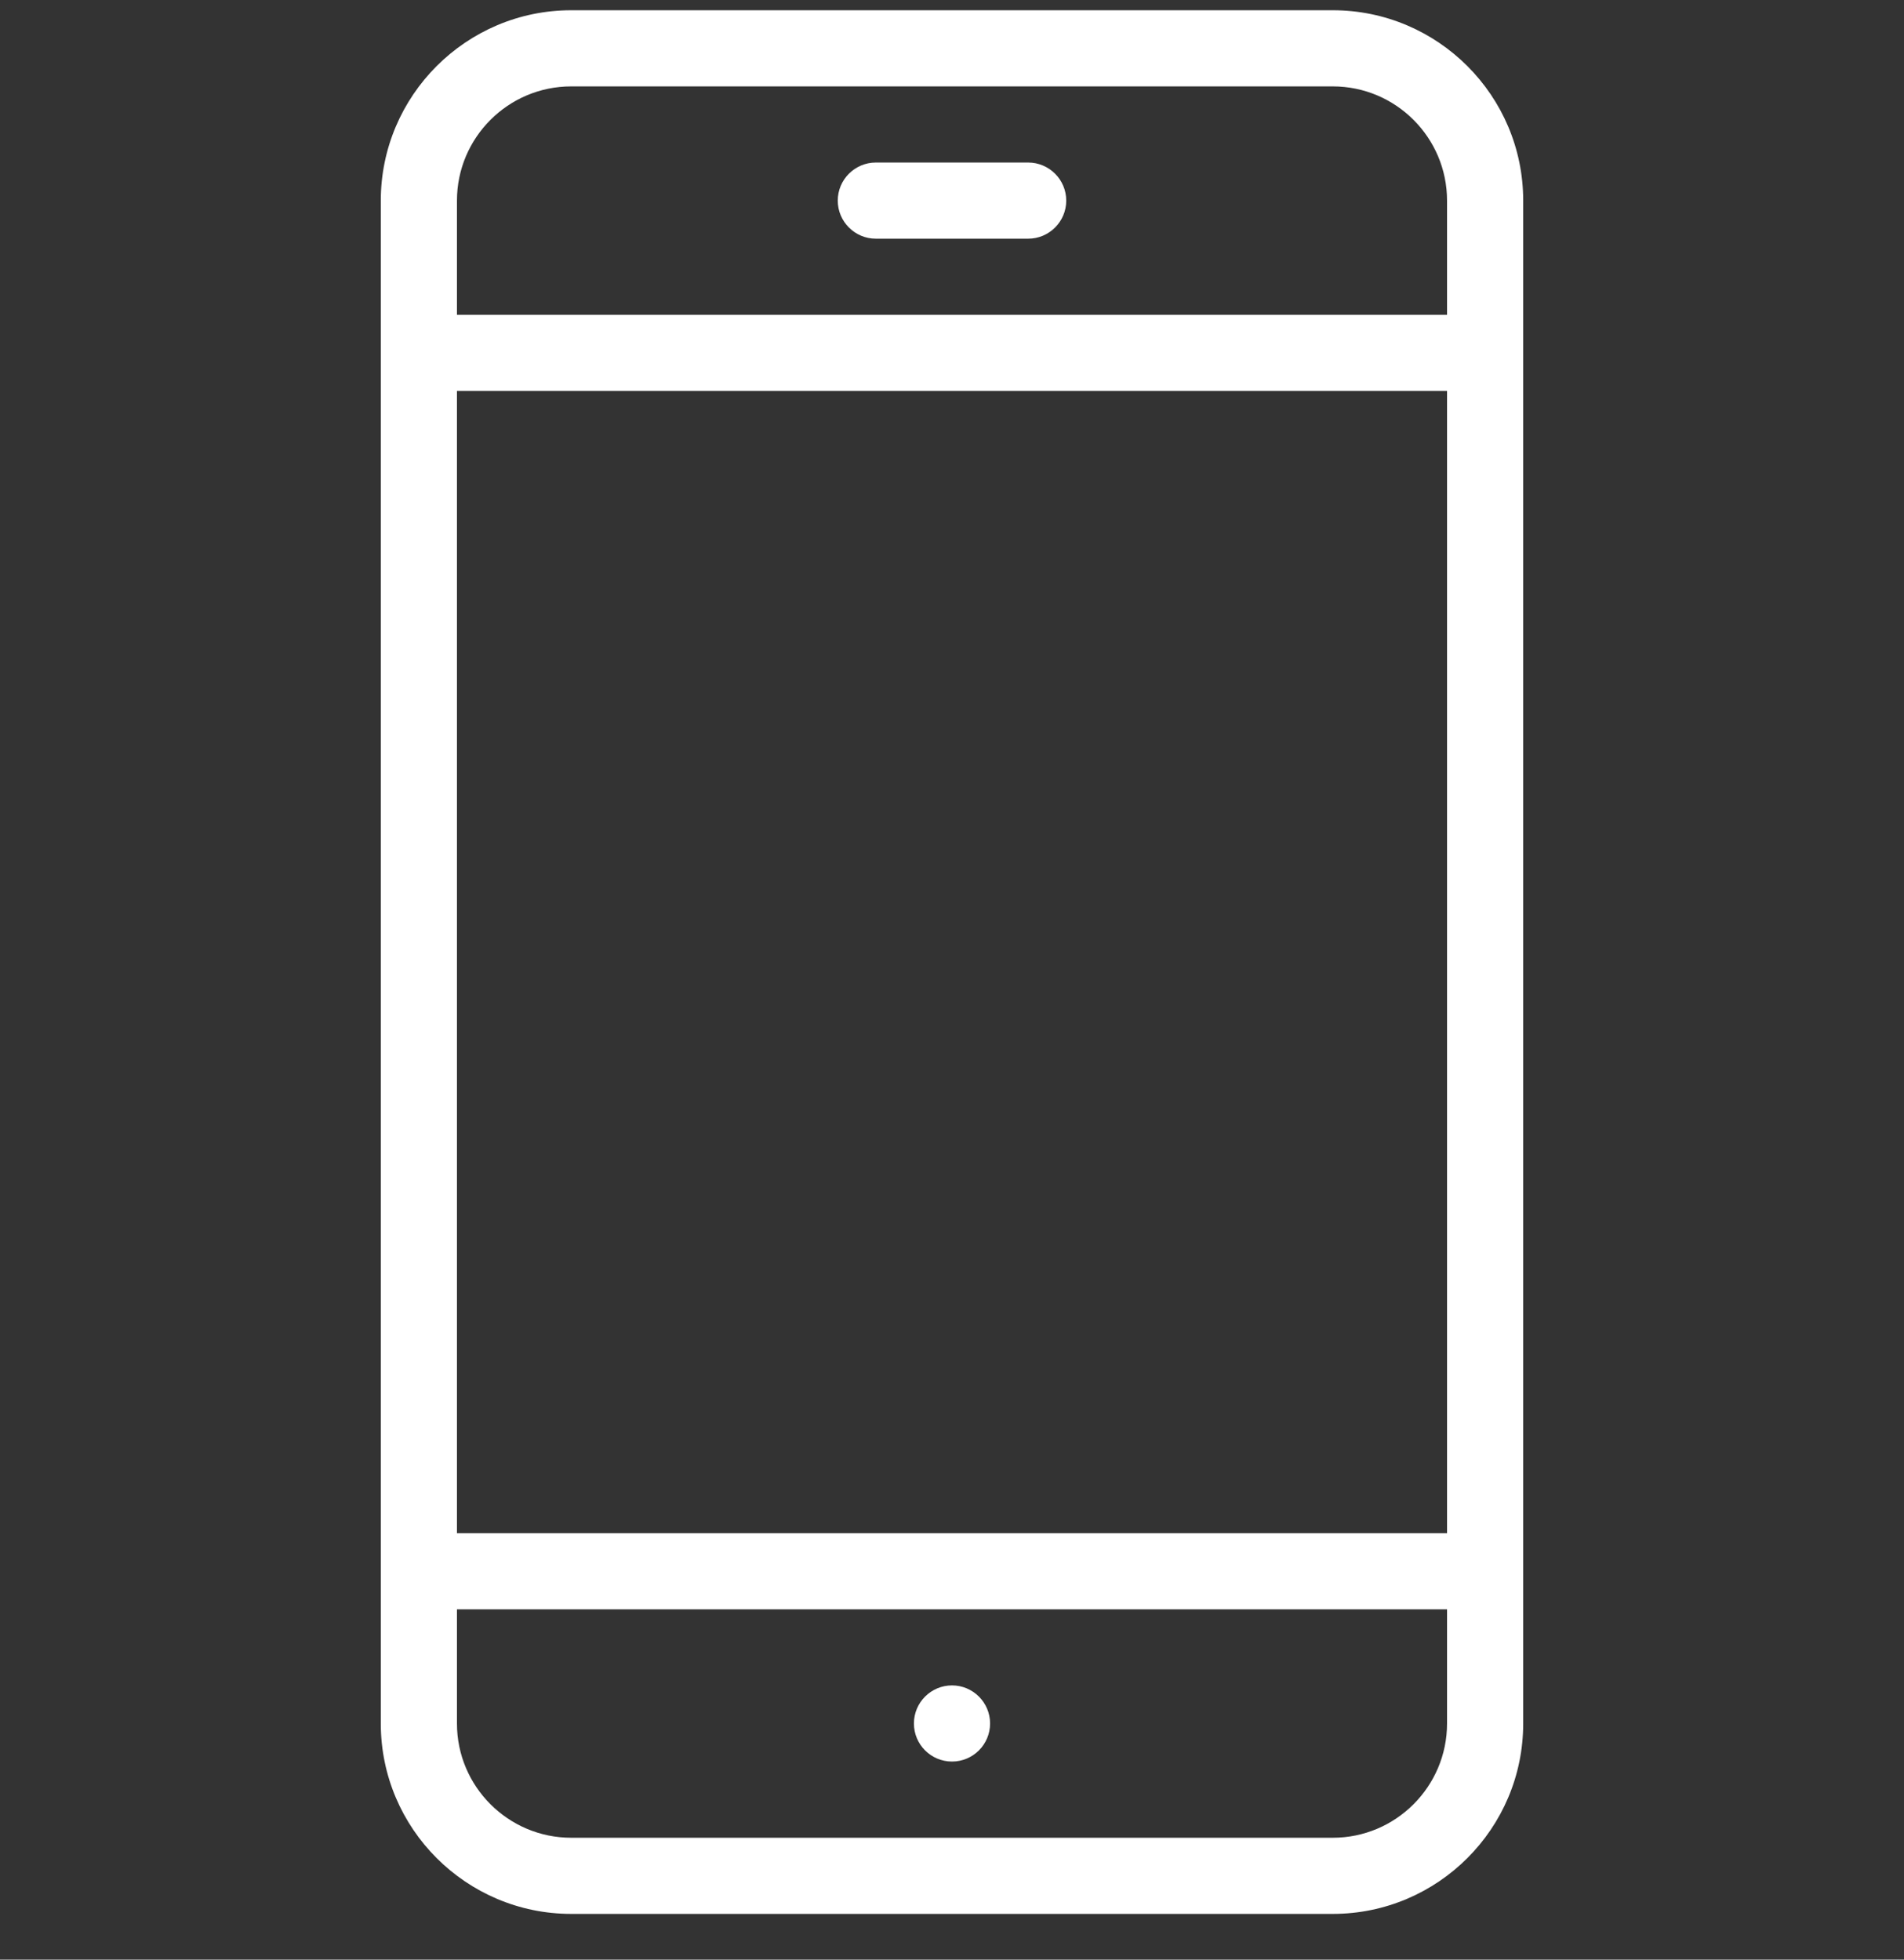<svg width="34" height="35" viewBox="0 0 34 35" fill="none" xmlns="http://www.w3.org/2000/svg">
<rect x="0" y="0" width="34" height="35" fill="#333333" stroke="none"/>
<g clip-path="url(#clip0_922_4268)">
<path d="M23.8 0.183H10.2C8.326 0.183 6.8 1.709 6.8 3.583V30.783C6.8 32.658 8.326 34.183 10.2 34.183H23.8C25.675 34.183 27.2 32.658 27.2 30.783V3.583C27.2 1.709 25.675 0.183 23.8 0.183ZM25.84 30.783C25.84 31.907 24.925 32.823 23.8 32.823H10.2C9.075 32.823 8.16 31.907 8.16 30.783V3.583C8.16 2.458 9.075 1.543 10.2 1.543H23.8C24.925 1.543 25.84 2.458 25.84 3.583V30.783Z" fill="white"/>
<path d="M18.36 2.903H15.64C15.265 2.903 14.96 3.208 14.96 3.583C14.96 3.958 15.265 4.263 15.64 4.263H18.36C18.735 4.263 19.04 3.958 19.04 3.583C19.04 3.208 18.735 2.903 18.36 2.903Z" fill="white"/>
<path d="M17 30.102C16.625 30.102 16.32 30.407 16.32 30.782C16.32 31.158 16.625 31.462 17 31.462C17.375 31.462 17.68 31.158 17.68 30.782C17.68 30.407 17.375 30.102 17 30.102Z" fill="white"/>
<path d="M26.52 5.623H7.48C7.105 5.623 6.8 5.927 6.8 6.303C6.8 6.678 7.105 6.983 7.48 6.983H26.52C26.895 6.983 27.2 6.678 27.2 6.303C27.2 5.927 26.895 5.623 26.52 5.623Z" fill="white"/>
<path d="M26.52 27.383H7.48C7.105 27.383 6.8 27.688 6.8 28.063C6.8 28.438 7.105 28.743 7.48 28.743H26.52C26.895 28.743 27.2 28.438 27.2 28.063C27.2 27.688 26.895 27.383 26.52 27.383Z" fill="white"/>
</g>
<defs>
<clipPath id="clip0_922_4268">
<rect width="34" height="34" fill="white" transform="translate(0 0.183)"/>
</clipPath>
</defs>
</svg>

